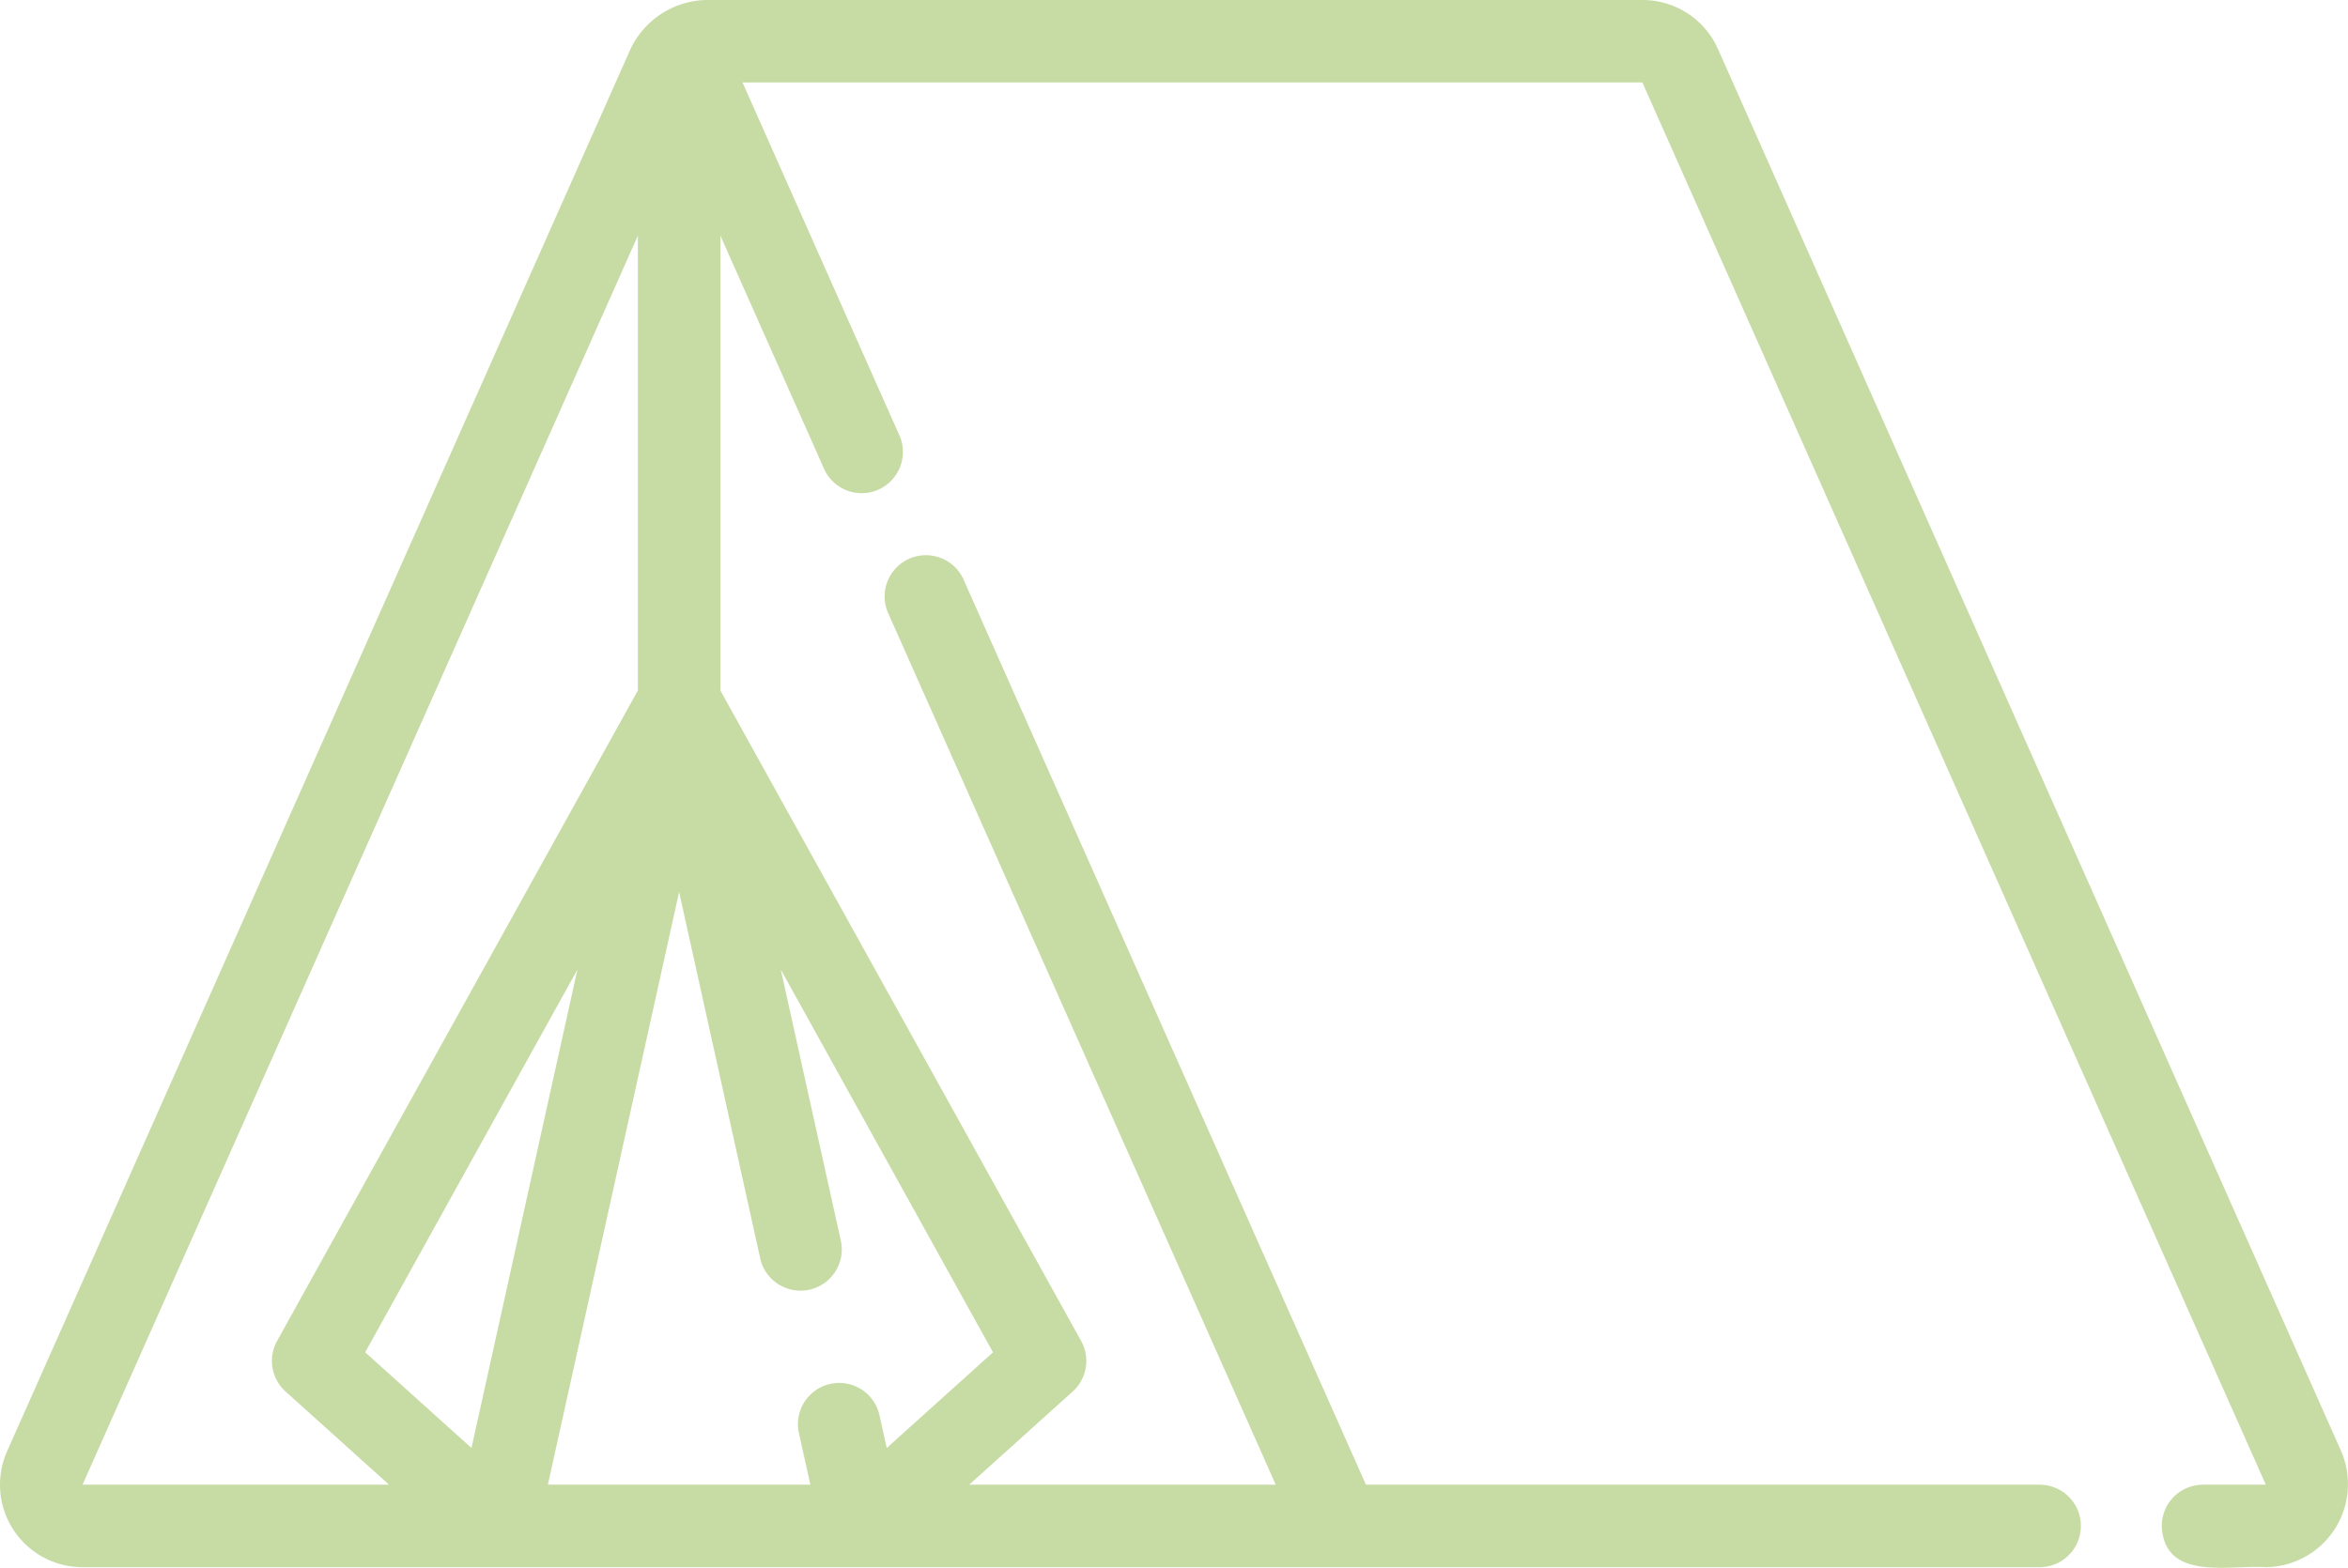 <svg xmlns="http://www.w3.org/2000/svg" width="60" height="40.074" viewBox="0 0 60 40.074"><defs><style>.cls-1{fill:#c7dca4;}</style></defs><g id="レイヤー_2" data-name="レイヤー 2"><g id="レイヤー_1-2" data-name="レイヤー 1"><path class="cls-1" d="M.182,37.094a2.108,2.108,0,0,0,1.927,2.965H52.12a1.054,1.054,0,1,0,0-2.108H34.905L24.611,14.788a1.055,1.055,0,0,0-1.927.857L32.6,37.951H24.767l2.642-2.38a1.052,1.052,0,0,0,.218-1.294L18.408,17.649V6.022l2.667,6A1.054,1.054,0,0,0,23,11.168l-4.026-9.06H41.969L57.9,37.951H56.294a1.053,1.053,0,0,0-1.053,1.054c.061,1.419,1.706.993,2.658,1.054a2.123,2.123,0,0,0,1.926-2.965L43.9,1.252A2.108,2.108,0,0,0,41.969,0H18.038a2.195,2.195,0,0,0-1.926,1.253Zm20.233-.464.293,1.321H14L17.354,22.8l2.08,9.4a1.055,1.055,0,0,0,2.059-.455l-1.541-6.961,5.423,9.783-2.716,2.446-.185-.837a1.054,1.054,0,1,0-2.059.455Zm-8.367.382L9.332,34.566l5.423-9.782Zm-9.939.939L16.3,6.023V17.649L7.08,34.277A1.052,1.052,0,0,0,7.3,35.571l2.642,2.38Z"/></g></g></svg>